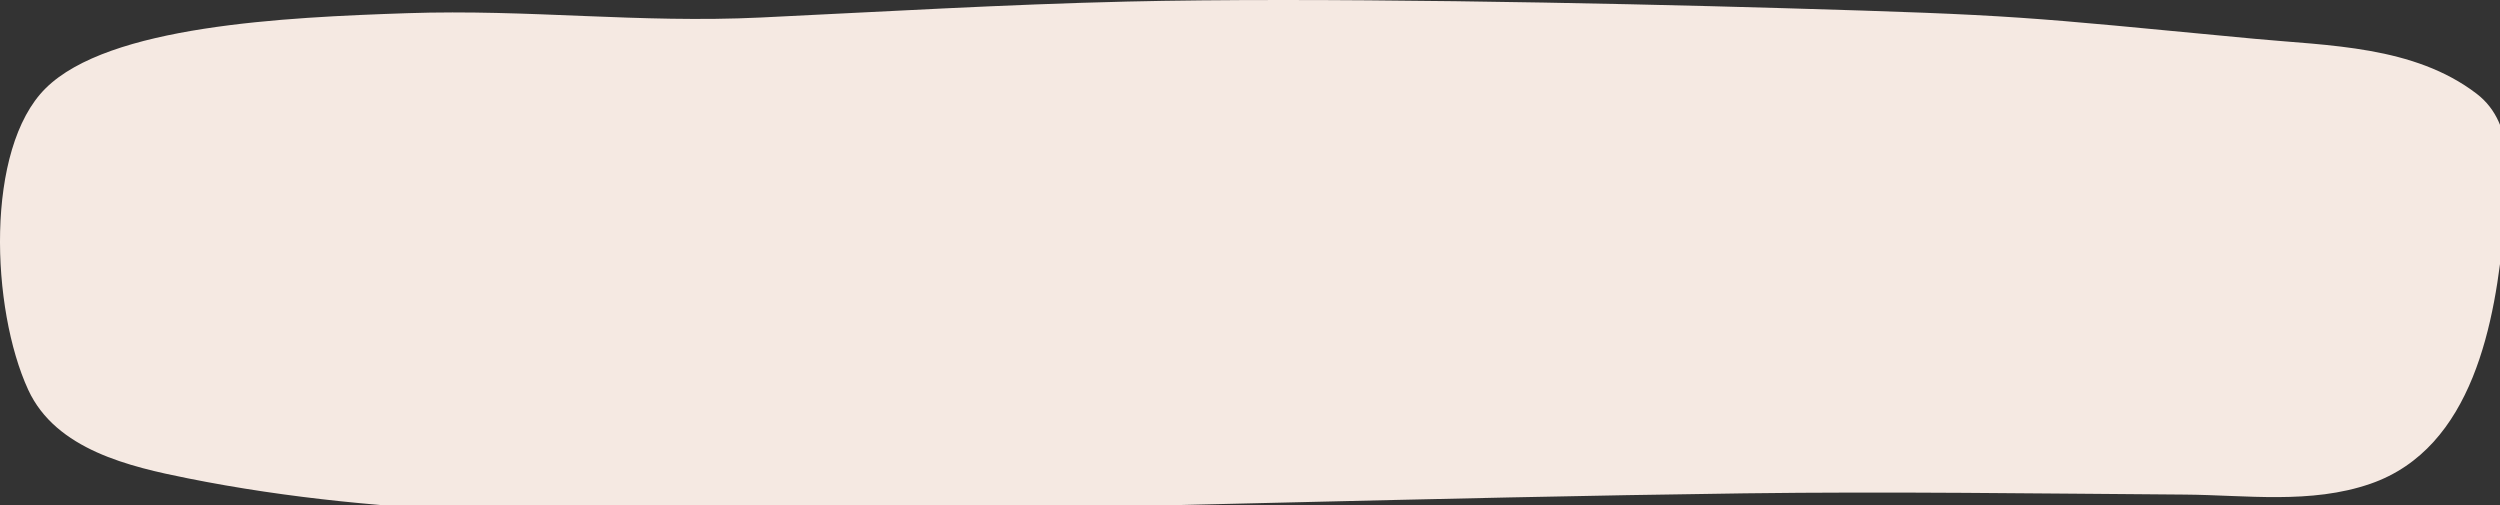 <svg xmlns="http://www.w3.org/2000/svg" viewBox="0 0 794.159 160.57"><rect x="0" y="0" width="794.159" height="160.57" fill="#333333" stroke="none"/><defs><clipPath id="a"><path d="M9 325h794.18v160.719H9Zm0 0"></path></clipPath></defs><g clip-path="url(#a)" transform="translate(-9.02 -325.148)"><path fill="#f5e9e2" fill-rule="evenodd" d="M23.488 353.223c-19.304 19.187-17.34 70.082-5.504 95.757 8.805 19.098 32.418 24.446 50.59 28.094 64.461 12.946 130.778 11.895 196.117 10.922 99.489-1.476 198.946-4.832 298.434-6.133 46.61-.613 93.223.067 139.832.395 19.512.137 40.082 3.14 59.066-3.434 32.692-11.316 39.739-51.636 42.43-81.566 1.227-13.613 4.27-32.41-8.691-42.332-19.953-15.274-47.106-15.23-70.633-17.461-74.59-7.07-74.188-7.52-149.453-9.719-58.703-1.715-149.778-3.48-208.512-2.105-38.852.91-77.656 3.21-116.473 5.07-38.77 1.86-73.535-2.68-112.328-1.375-39.12 1.316-94.812 3.945-114.875 23.887zm0 0"></path></g></svg>